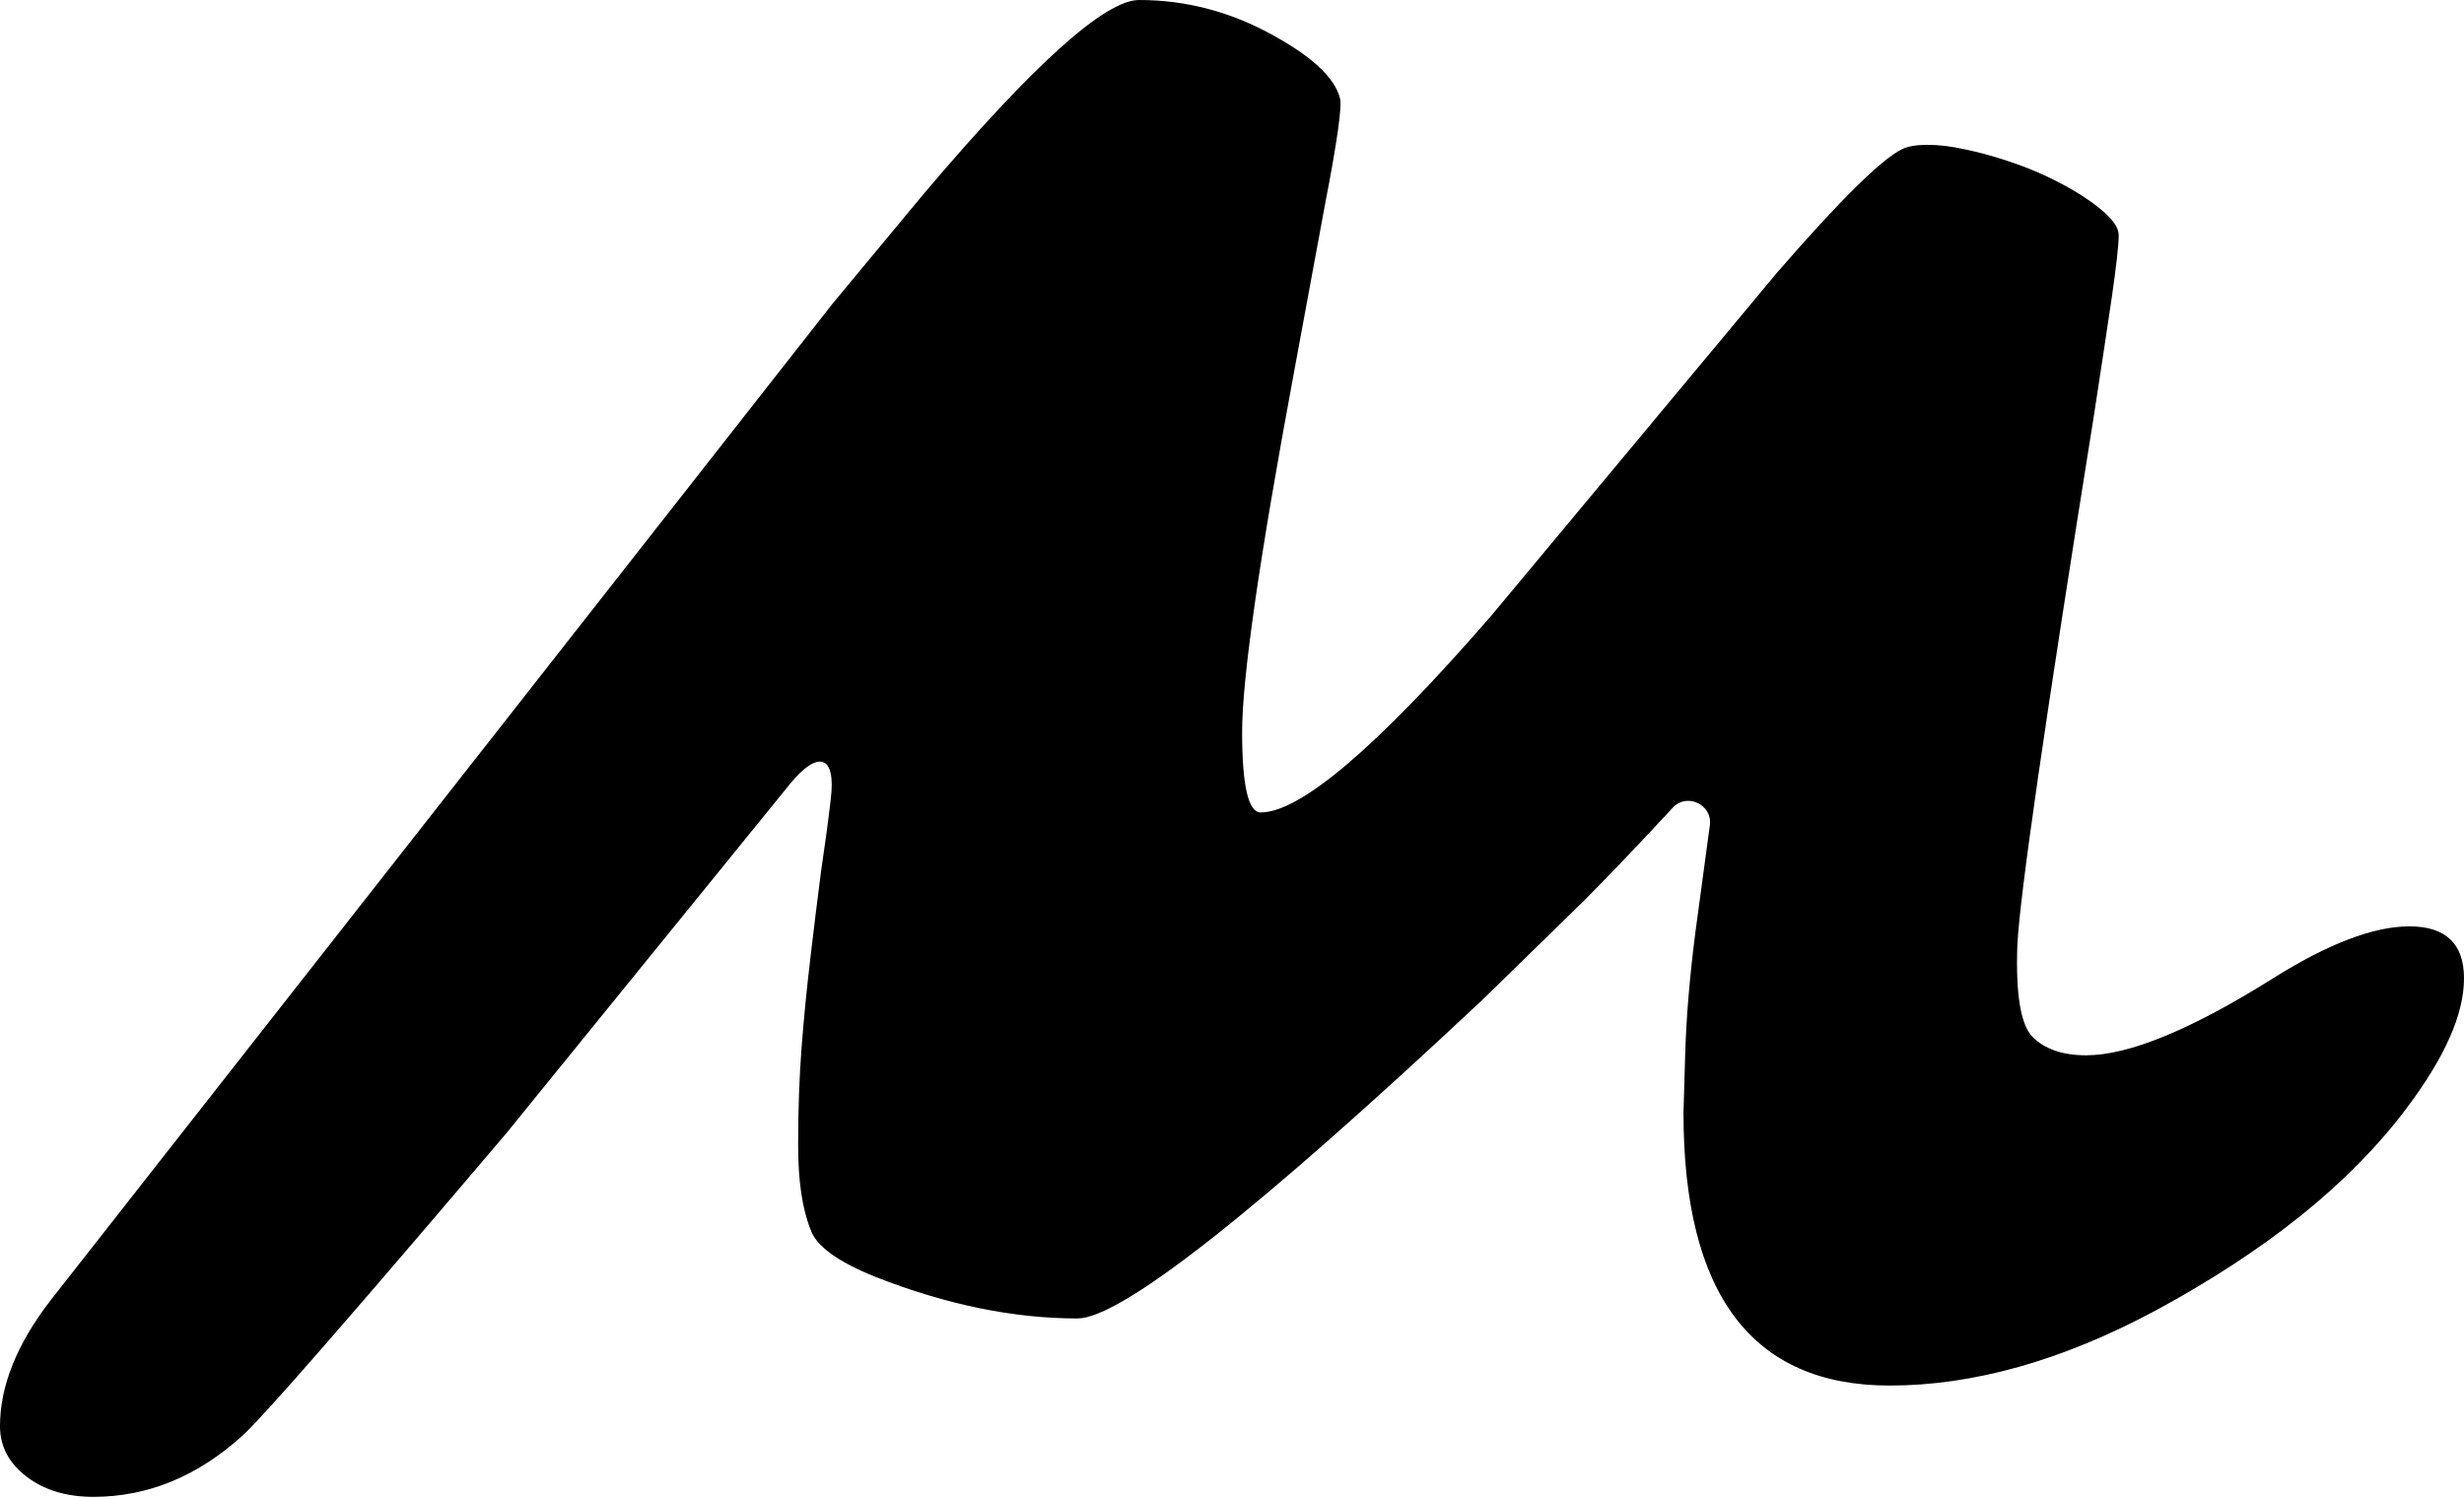 <?xml version="1.0" encoding="UTF-8"?> <svg xmlns="http://www.w3.org/2000/svg" width="120" height="73" viewBox="0 0 120 73" fill="none"><path d="M55.474 0C57.79 0 59.993 0.587 62.081 1.763C63.94 2.795 64.998 3.799 65.256 4.773C65.37 5.146 65.127 6.882 64.526 9.979L63.024 18.107C61.337 27.168 60.493 33.017 60.493 35.655C60.493 38.265 60.794 39.569 61.395 39.569C63.34 39.569 67.086 36.372 72.635 29.979L86.535 13.29C89.596 9.763 91.627 7.756 92.628 7.269C92.914 7.125 93.329 7.054 93.872 7.054C94.415 7.054 95.016 7.125 95.674 7.269C96.36 7.412 97.047 7.598 97.733 7.827C98.448 8.057 99.135 8.329 99.793 8.645C100.451 8.96 101.037 9.29 101.552 9.634C102.667 10.379 103.21 10.996 103.182 11.483C103.182 11.942 103.068 12.96 102.839 14.537C102.61 16.085 102.324 17.978 101.98 20.215C99.606 35.039 98.362 43.642 98.248 46.022C98.162 48.401 98.406 49.892 98.978 50.494C99.578 51.096 100.451 51.398 101.595 51.398C103.683 51.397 106.715 50.15 110.69 47.655C113.379 45.964 115.595 45.118 117.34 45.118C119.113 45.118 120 45.964 120 47.655C120 49.404 119.056 51.527 117.168 54.022C114.451 57.634 110.39 60.903 104.984 63.827C100.437 66.264 96.117 67.483 92.027 67.483C85.335 67.483 81.988 63.053 81.988 54.193L82.073 51.269C82.13 49.434 82.303 47.426 82.589 45.247L83.275 40.172V40.172C83.393 39.184 82.15 38.602 81.473 39.331C79.762 41.177 78.317 42.689 77.14 43.87L72.206 48.688C61.166 59.038 54.587 64.215 52.471 64.215C49.353 64.215 46.078 63.541 42.645 62.193C40.786 61.448 39.728 60.673 39.471 59.87C39.07 58.867 38.87 57.504 38.87 55.784C38.87 54.035 38.928 52.43 39.042 50.968C39.156 49.505 39.299 48.057 39.471 46.623C39.642 45.161 39.814 43.77 39.985 42.451C40.185 41.104 40.344 39.928 40.458 38.925V38.925C40.731 36.764 39.832 36.508 38.459 38.199L24.669 55.183C17.147 64.043 12.87 68.946 11.841 69.893C9.639 71.899 7.208 72.903 4.548 72.903C3.232 72.903 2.145 72.573 1.287 71.914C0.429 71.255 0 70.437 0 69.462C2.28502e-05 67.512 0.815 65.476 2.445 63.355L40.543 14.795L45.005 9.419C50.325 3.139 53.815 0 55.474 0Z" fill="black"></path></svg> 